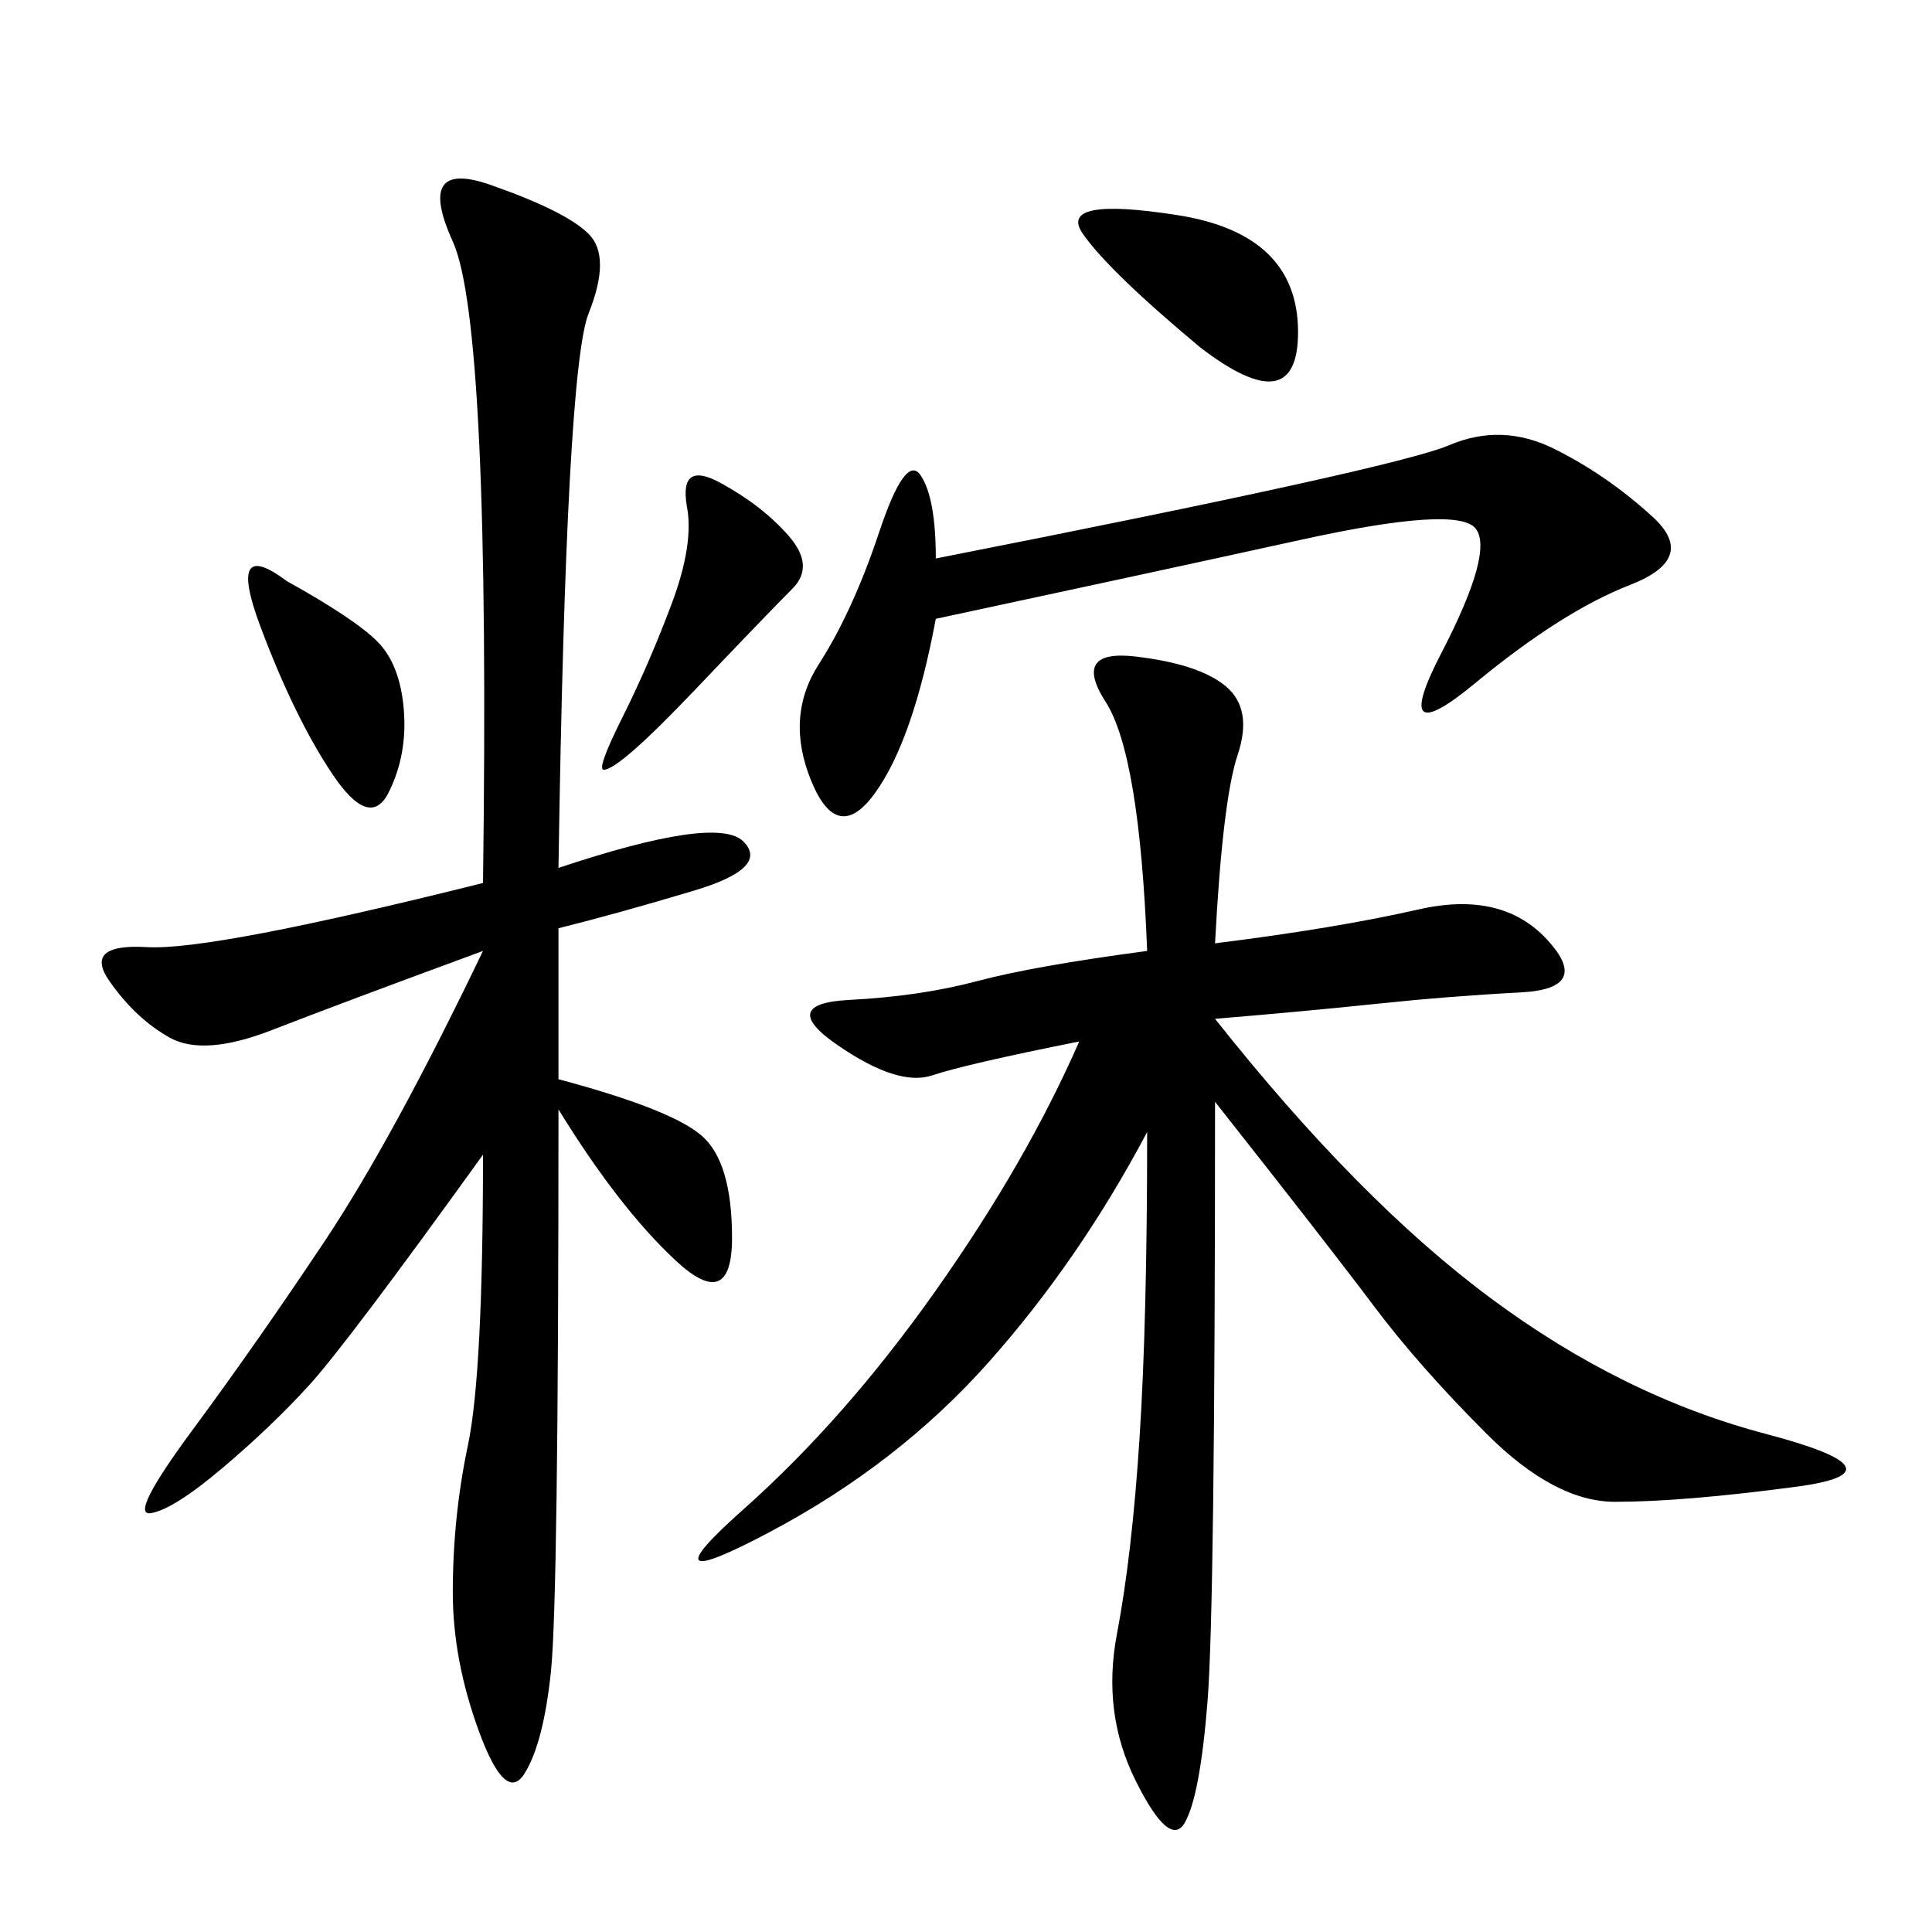 <svg xmlns="http://www.w3.org/2000/svg" xmlns:xlink="http://www.w3.org/1999/xlink" width="300" height="300"><path d="M188.67 146.48Q207.42 144.14 220.31 141.21Q233.20 138.28 240.23 145.90Q247.27 153.52 236.13 154.10Q225 154.69 213.87 155.86Q202.73 157.03 188.67 158.20L188.67 158.20Q210.94 186.33 231.45 201.56Q251.95 216.80 274.22 222.66Q296.48 228.52 278.91 230.86Q261.33 233.20 250.78 233.20L250.78 233.20Q241.41 233.20 230.86 222.66Q220.31 212.11 213.28 202.73Q206.25 193.36 188.67 171.09L188.67 171.09Q188.67 249.61 187.50 264.26Q186.33 278.91 183.98 283.01Q181.64 287.11 176.37 276.56Q171.09 266.02 173.44 253.71Q175.78 241.41 176.95 223.24Q178.13 205.08 178.13 175.78L178.13 175.78Q167.58 195.70 153.52 211.52Q139.45 227.34 119.53 237.89Q99.61 248.44 115.43 234.38Q131.25 220.31 145.31 200.39Q159.38 180.47 167.58 161.72L167.58 161.72Q150 165.23 144.73 166.99Q139.45 168.75 130.08 162.30Q120.70 155.86 131.84 155.27Q142.97 154.69 151.76 152.34Q160.55 150 178.13 147.66L178.13 147.66Q176.95 117.19 171.68 108.98Q166.41 100.78 176.37 101.95Q186.33 103.13 190.43 106.64Q194.53 110.16 192.19 117.19Q189.84 124.22 188.67 146.48L188.67 146.48ZM86.72 134.77Q111.33 126.56 115.43 130.66Q119.53 134.77 107.81 138.28Q96.09 141.80 86.72 144.14L86.72 144.14L86.72 167.58Q104.30 172.27 108.98 176.37Q113.67 180.47 113.67 192.19L113.67 192.19Q113.67 203.91 104.88 195.70Q96.09 187.50 86.72 172.27L86.72 172.27Q86.72 248.44 85.55 259.57Q84.38 270.70 81.45 275.39Q78.52 280.08 74.41 268.95Q70.31 257.81 70.31 247.27L70.31 247.27Q70.31 235.55 72.66 224.41Q75 213.28 75 179.30L75 179.30Q53.91 208.59 48.05 215.04Q42.19 221.48 34.57 227.93Q26.95 234.38 23.44 234.96Q19.92 235.55 29.88 222.07Q39.84 208.59 50.39 192.77Q60.94 176.95 75 147.66L75 147.66Q52.73 155.86 42.19 159.96Q31.64 164.06 26.37 161.13Q21.09 158.20 16.99 152.34Q12.89 146.48 22.85 147.07Q32.81 147.66 75 137.11L75 137.11Q76.17 50.39 70.31 37.50Q64.45 24.61 76.17 28.71Q87.89 32.81 91.41 36.33Q94.92 39.84 91.41 48.63Q87.89 57.42 86.72 134.77L86.72 134.77ZM145.31 96.09Q141.80 114.84 135.94 123.05Q130.08 131.25 125.98 121.29Q121.88 111.33 127.15 103.13Q132.42 94.92 136.52 82.62Q140.63 70.31 142.97 73.83Q145.31 77.34 145.31 86.72L145.31 86.72Q216.80 72.66 225 69.14Q233.20 65.63 241.41 69.73Q249.61 73.83 256.64 80.27Q263.67 86.72 253.13 90.82Q242.58 94.92 229.10 106.05Q215.63 117.19 223.83 101.37Q232.03 85.55 229.10 82.03Q226.17 78.52 202.15 83.79Q178.13 89.06 145.31 96.09L145.31 96.09ZM186.33 53.91Q172.27 42.19 168.16 36.33Q164.06 30.47 182.81 33.40Q201.56 36.33 201.56 51.56L201.56 51.56Q201.56 65.63 186.33 53.91L186.33 53.91ZM106.64 78.52Q105.47 71.48 111.91 75Q118.36 78.52 122.46 83.20Q126.56 87.89 123.05 91.41Q119.53 94.92 107.81 107.23Q96.09 119.53 93.75 119.53L93.75 119.53Q92.58 119.53 96.68 111.33Q100.78 103.13 104.30 93.75Q107.81 84.38 106.64 78.52L106.64 78.52ZM44.53 90.23Q55.08 96.09 58.59 99.61Q62.11 103.13 62.70 110.16Q63.28 117.19 60.35 123.05Q57.42 128.91 51.56 120.12Q45.70 111.33 40.43 97.27Q35.16 83.20 44.53 90.23L44.53 90.23Z"/></svg>
